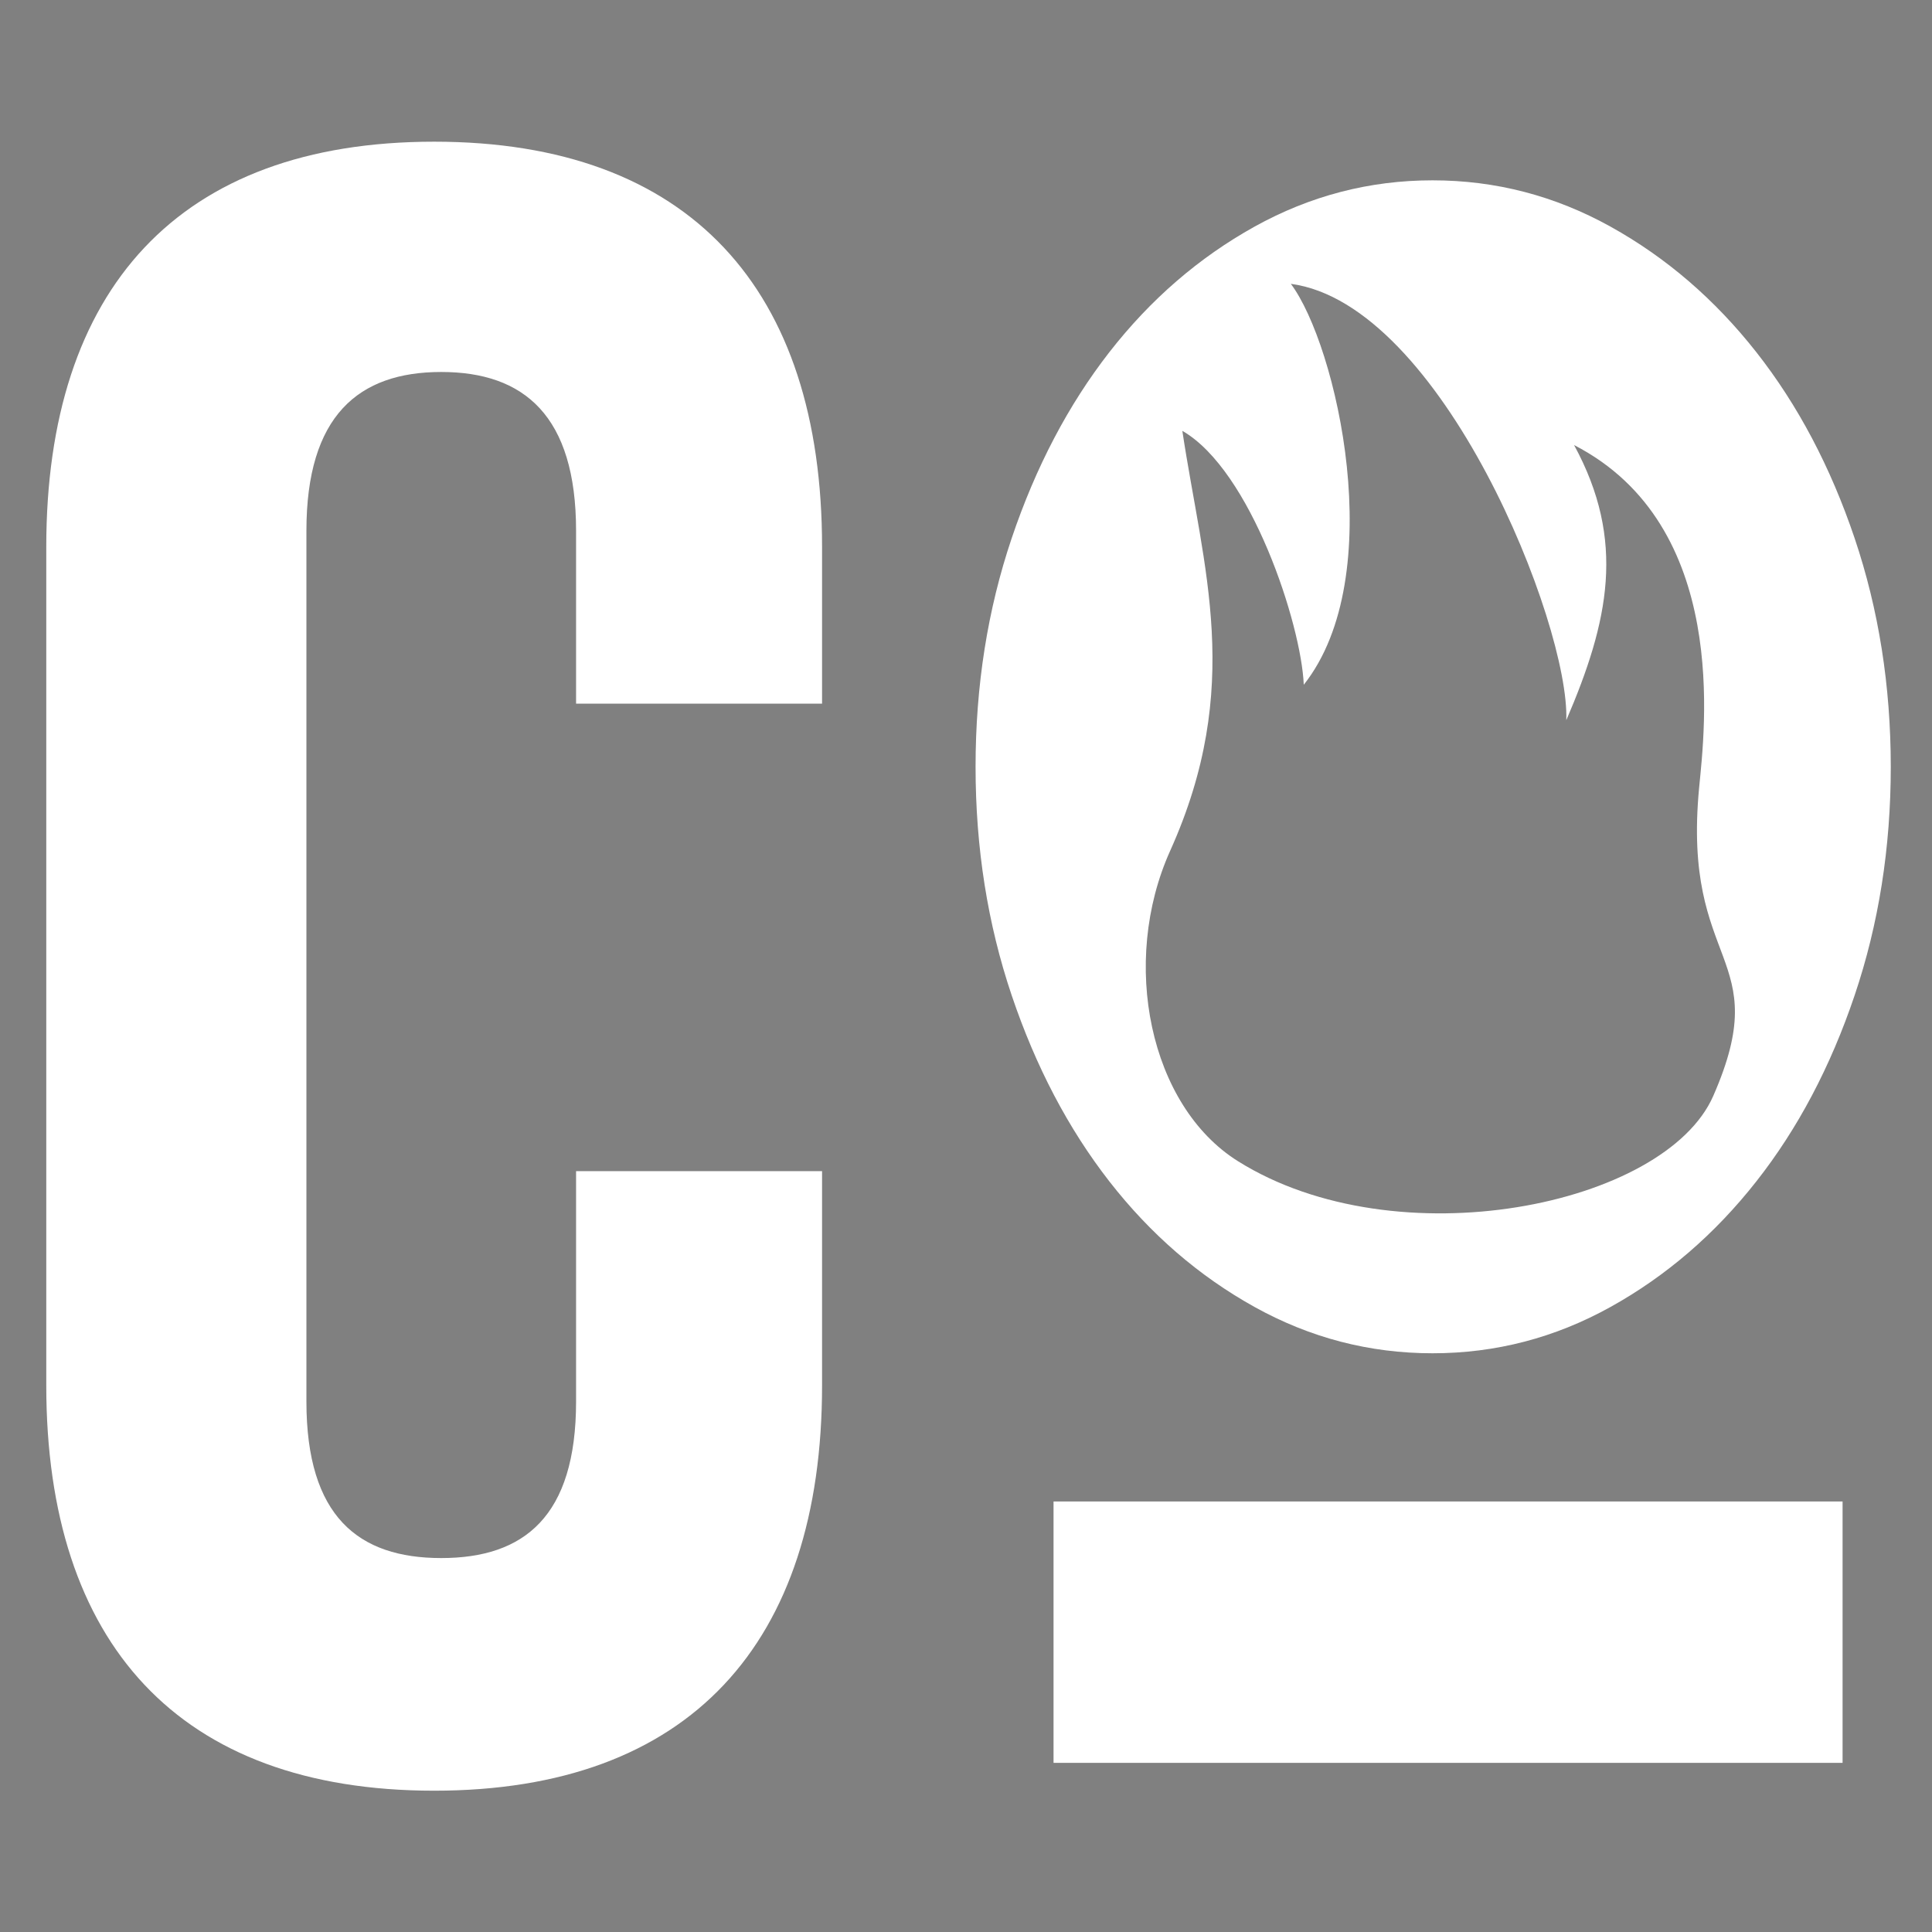 <?xml version="1.0" encoding="utf-8"?>
<!-- Generator: Adobe Illustrator 28.4.1, SVG Export Plug-In . SVG Version: 6.00 Build 0)  -->
<svg version="1.1" id="Layer_1" xmlns="http://www.w3.org/2000/svg" xmlns:xlink="http://www.w3.org/1999/xlink" x="0px" y="0px"
	 viewBox="0 0 800 800" style="enable-background:new 0 0 800 800;" xml:space="preserve">
<rect x="0" y="0" width="800" height="800" fill="#808080" stroke="none"/>
<style type="text/css">
	.st0{fill:#FFFFFF;}
</style>
<path d="M-1025.43,154.03c-34.28,0-55.83,18.12-55.83,65.8v71.53h-101.86v-64.85c0-106.81,54.85-167.84,160.63-167.84
	s160.63,61.03,160.63,167.84c0,209.81-214.49,288-214.49,397.68c0,4.76,0,9.53,0.98,14.3h203.72v95.37h-311.45v-82.02
	c0-196.46,213.51-228.88,213.51-421.52C-969.6,170.24-991.15,154.03-1025.43,154.03z"/>
<path d="M-819.75,226.51c0-106.81,57.79-167.84,163.56-167.84c105.78,0,163.56,61.03,163.56,167.84v347.13
	c0,106.81-57.79,167.85-163.56,167.85c-105.77,0-163.56-61.03-163.56-167.85V226.51z M-712.01,580.32c0,47.68,21.55,65.8,55.83,65.8
	c34.28,0,55.83-18.12,55.83-65.8V219.83c0-47.68-21.55-65.8-55.83-65.8c-34.28,0-55.83,18.12-55.83,65.8V580.32z"/>
<path d="M-281.07,154.03c-34.28,0-55.83,18.12-55.83,65.8v71.53h-101.86v-64.85c0-106.81,54.85-167.84,160.63-167.84
	s160.62,61.03,160.62,167.84c0,209.81-214.49,288-214.49,397.68c0,4.76,0,9.53,0.98,14.3h203.72v95.37h-311.45v-82.02
	c0-196.46,213.51-228.88,213.51-421.52C-225.24,170.24-246.79,154.03-281.07,154.03z"/>
<path class="st0" d="M340.4,484.95v88.69c0,106.81-54.85,167.85-160.62,167.85S19.16,680.45,19.16,573.64V226.51
	C19.16,119.7,74,58.67,179.78,58.67S340.4,119.7,340.4,226.51v64.85H238.54v-71.53c0-47.68-21.55-65.8-55.83-65.8
	c-34.28,0-55.83,18.12-55.83,65.8v360.48c0,47.68,21.55,64.85,55.83,64.85c34.28,0,55.83-17.17,55.83-64.85v-95.36H340.4z"/>
<path id="Fuego" class="st0" d="M767.97,222.89c-9.97-29.55-23.55-55.25-40.73-77.09s-37.29-39.14-60.33-51.94
	c-23.03-12.79-47.6-19.19-73.72-19.19c-26.12,0-50.7,6.4-73.74,19.19c-23.03,12.8-43.05,30.11-60.07,51.94
	c-17.01,21.84-30.5,47.54-40.47,77.09c-9.97,29.56-14.95,61.1-14.95,94.62c0,33.53,4.98,65.08,14.95,94.62
	c9.97,29.56,23.46,55.25,40.47,77.09c17.02,21.84,37.04,39.16,60.07,51.95c23.04,12.8,47.61,19.19,73.74,19.19
	c26.12,0,50.69-6.39,73.72-19.19c23.03-12.79,43.15-30.11,60.33-51.95c17.18-21.83,30.76-47.53,40.73-77.09
	c9.97-29.55,14.96-61.09,14.96-94.62C782.92,283.99,777.94,252.45,767.97,222.89z M709.42,453.81
	c-19.96,45.55-131,68.28-196.85,26.99c-36.57-22.93-48.82-82.3-28.04-128.48c30.58-67.94,13.64-116.86,5.05-173.91
	c28.41,16.31,49.28,80.16,50.28,105.14c35.67-45.05,13.66-140.64-5.35-166.02c62.61,8.37,115.48,140.93,114.06,180.69
	c17.6-40.95,24.8-74.31,3.22-113.93c64.74,33.36,54.08,117.9,51.79,141.79C696.39,401.15,735.24,394.9,709.42,453.81z"/>
<rect x="436.25" y="621.73" class="st0" width="326.72" height="108.23"/>
</svg>

